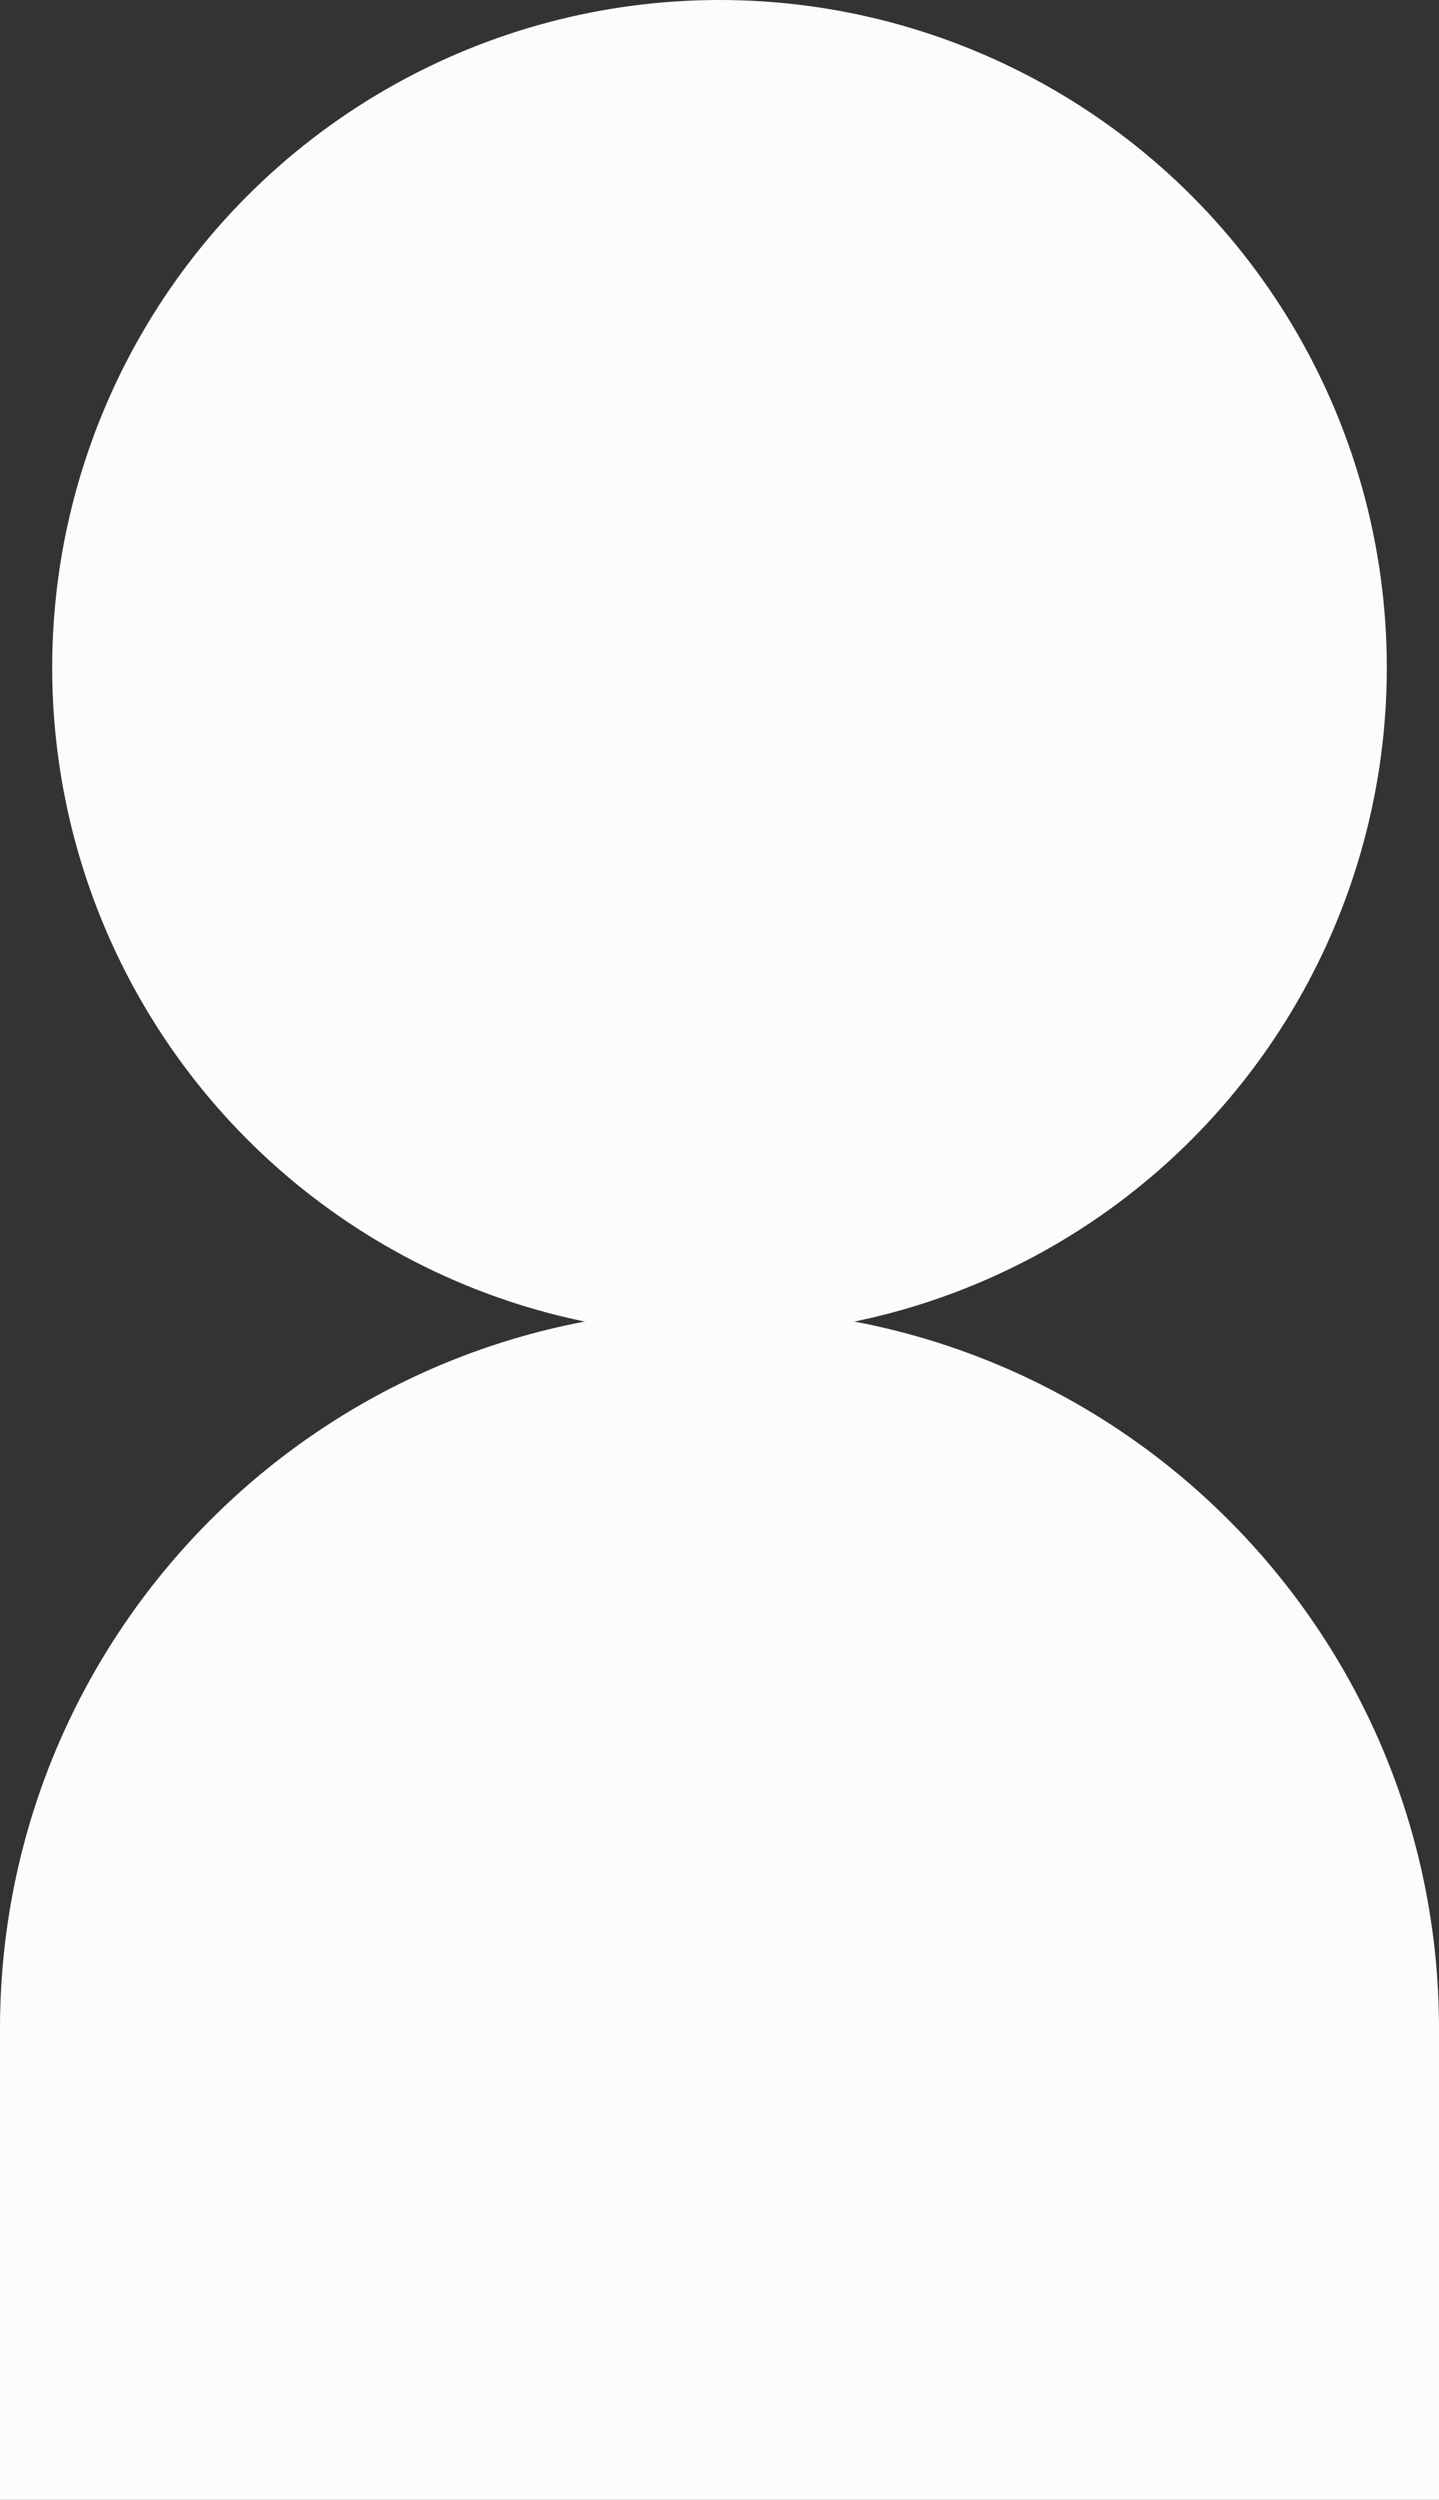 <?xml version="1.0" encoding="UTF-8"?>
<svg id="Capa_2" data-name="Capa 2" xmlns="http://www.w3.org/2000/svg" viewBox="0 0 29.5 51.22">
  <rect x="0" y="0" width="29.5" height="51.22" fill="#333333" stroke="none"/>
  <defs>
    <style>
      .cls-1 {
        fill: #fcfcfc;
      }
    </style>
  </defs>
  <g id="Capa_1-2" data-name="Capa 1">
    <g>
      <circle class="cls-1" cx="14.75" cy="13.68" r="13.68"/>
      <path class="cls-1" d="m0,51.22v-9.65c0-8.15,6.6-14.75,14.75-14.75h0c8.15,0,14.75,6.6,14.75,14.75v9.65"/>
    </g>
  </g>
</svg>
